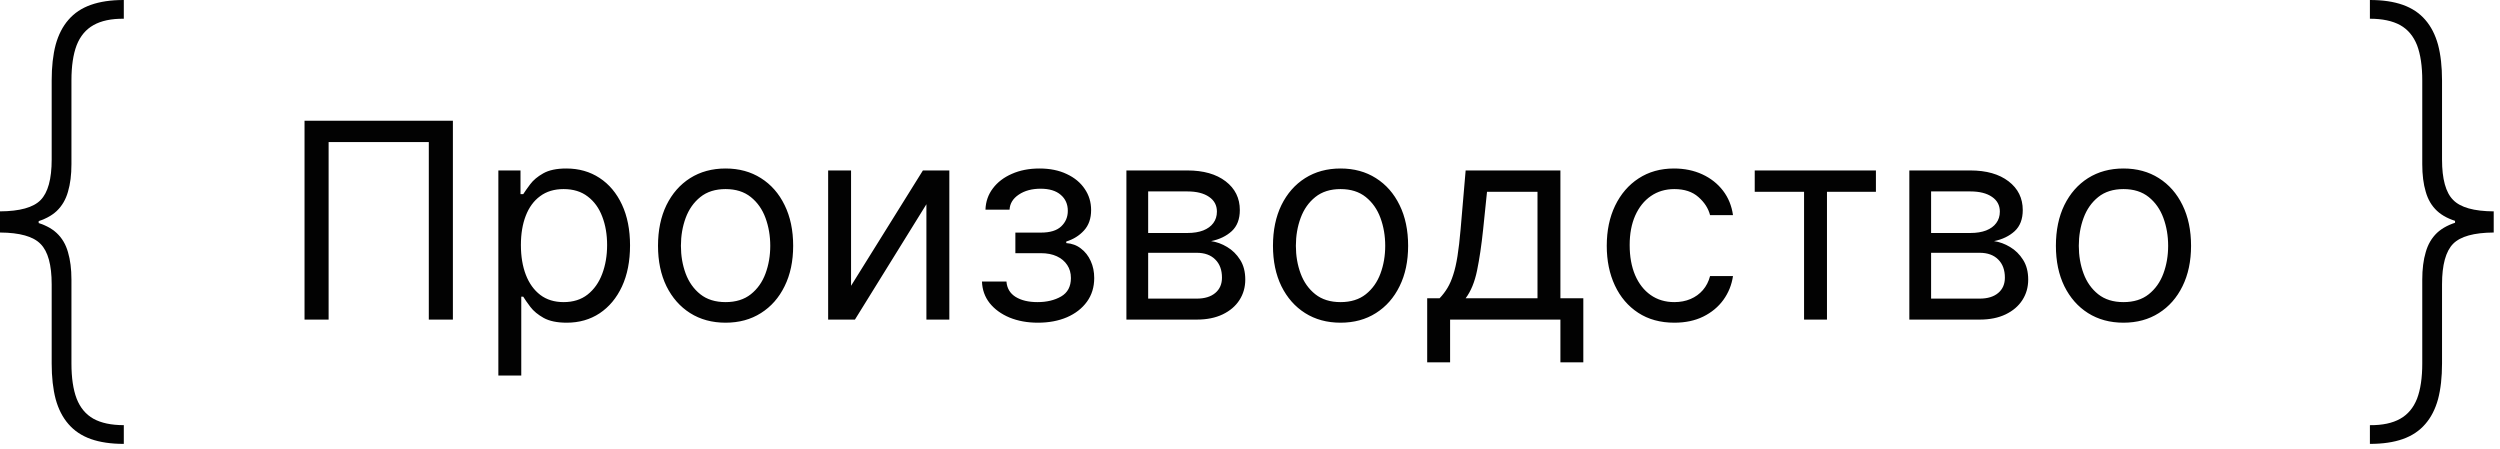 <?xml version="1.0" encoding="UTF-8"?> <svg xmlns="http://www.w3.org/2000/svg" width="128" height="23" viewBox="0 0 128 23" fill="none"><path d="M0 11.568V10.822C1.012 10.816 1.705 10.624 2.077 10.245C2.456 9.86 2.646 9.168 2.646 8.168V4.119C2.646 3.415 2.714 2.805 2.85 2.29C2.992 1.776 3.211 1.349 3.507 1.012C3.803 0.669 4.184 0.414 4.652 0.249C5.12 0.083 5.682 0 6.339 0V0.959C5.7 0.953 5.182 1.062 4.785 1.287C4.395 1.506 4.107 1.85 3.924 2.317C3.746 2.785 3.658 3.385 3.658 4.119V8.407C3.658 8.952 3.598 9.422 3.48 9.819C3.368 10.215 3.175 10.544 2.903 10.804C2.631 11.059 2.258 11.251 1.784 11.381C1.311 11.506 0.716 11.568 0 11.568ZM6.339 22.727C5.682 22.727 5.12 22.644 4.652 22.479C4.184 22.313 3.803 22.058 3.507 21.715C3.211 21.378 2.992 20.952 2.85 20.437C2.714 19.922 2.646 19.312 2.646 18.608V14.56C2.646 13.559 2.456 12.87 2.077 12.491C1.705 12.106 1.012 11.911 0 11.905V11.159C0.716 11.165 1.311 11.233 1.784 11.364C2.258 11.488 2.631 11.677 2.903 11.932C3.175 12.186 3.368 12.512 3.48 12.908C3.598 13.305 3.658 13.775 3.658 14.32V18.608C3.658 19.342 3.746 19.943 3.924 20.41C4.107 20.878 4.395 21.221 4.785 21.44C5.182 21.659 5.7 21.768 6.339 21.768V22.727ZM0 11.905V10.822H1.98V11.905H0Z" fill="#020202"></path><path d="M23.188 6.181V16.363H21.955V7.275H16.825V16.363H15.592V6.181H23.188ZM25.516 19.227V8.727H26.65V9.94H26.789C26.875 9.807 26.994 9.638 27.147 9.433C27.303 9.224 27.525 9.038 27.813 8.876C28.105 8.71 28.499 8.627 28.996 8.627C29.639 8.627 30.206 8.788 30.697 9.11C31.187 9.431 31.57 9.887 31.845 10.477C32.12 11.067 32.258 11.763 32.258 12.565C32.258 13.374 32.12 14.075 31.845 14.668C31.57 15.258 31.189 15.715 30.702 16.04C30.214 16.362 29.653 16.522 29.016 16.522C28.526 16.522 28.133 16.441 27.838 16.279C27.543 16.113 27.316 15.926 27.157 15.717C26.998 15.505 26.875 15.329 26.789 15.19H26.689V19.227H25.516ZM26.67 12.545C26.67 13.122 26.754 13.631 26.923 14.071C27.092 14.509 27.339 14.852 27.664 15.101C27.989 15.346 28.387 15.468 28.857 15.468C29.348 15.468 29.757 15.339 30.085 15.081C30.417 14.819 30.665 14.467 30.831 14.027C31 13.582 31.084 13.089 31.084 12.545C31.084 12.008 31.002 11.524 30.836 11.093C30.673 10.659 30.427 10.316 30.095 10.064C29.767 9.809 29.354 9.681 28.857 9.681C28.38 9.681 27.979 9.802 27.654 10.044C27.329 10.283 27.084 10.618 26.918 11.049C26.753 11.476 26.67 11.975 26.67 12.545ZM37.15 16.522C36.46 16.522 35.855 16.358 35.335 16.03C34.818 15.702 34.414 15.243 34.122 14.653C33.834 14.063 33.69 13.374 33.69 12.585C33.69 11.789 33.834 11.095 34.122 10.502C34.414 9.909 34.818 9.448 35.335 9.12C35.855 8.792 36.46 8.627 37.15 8.627C37.839 8.627 38.442 8.792 38.959 9.12C39.48 9.448 39.884 9.909 40.172 10.502C40.464 11.095 40.61 11.789 40.61 12.585C40.61 13.374 40.464 14.063 40.172 14.653C39.884 15.243 39.48 15.702 38.959 16.03C38.442 16.358 37.839 16.522 37.15 16.522ZM37.15 15.468C37.673 15.468 38.104 15.334 38.442 15.066C38.781 14.797 39.031 14.444 39.193 14.007C39.355 13.569 39.437 13.095 39.437 12.585C39.437 12.075 39.355 11.599 39.193 11.158C39.031 10.717 38.781 10.361 38.442 10.089C38.104 9.817 37.673 9.681 37.15 9.681C36.626 9.681 36.195 9.817 35.857 10.089C35.519 10.361 35.269 10.717 35.106 11.158C34.944 11.599 34.863 12.075 34.863 12.585C34.863 13.095 34.944 13.569 35.106 14.007C35.269 14.444 35.519 14.797 35.857 15.066C36.195 15.334 36.626 15.468 37.15 15.468ZM43.574 14.633L47.253 8.727H48.606V16.363H47.432V10.457L43.773 16.363H42.401V8.727H43.574V14.633ZM50.277 14.414H51.53C51.557 14.759 51.712 15.021 51.997 15.2C52.286 15.379 52.66 15.468 53.121 15.468C53.592 15.468 53.994 15.372 54.329 15.18C54.664 14.985 54.831 14.67 54.831 14.235C54.831 13.98 54.768 13.758 54.642 13.569C54.516 13.377 54.339 13.228 54.11 13.122C53.882 13.016 53.611 12.963 53.3 12.963H51.987V11.909H53.3C53.767 11.909 54.112 11.803 54.334 11.591C54.559 11.378 54.672 11.113 54.672 10.795C54.672 10.454 54.551 10.18 54.309 9.975C54.067 9.766 53.724 9.662 53.28 9.662C52.833 9.662 52.46 9.763 52.161 9.965C51.863 10.164 51.706 10.421 51.689 10.735H50.456C50.469 10.325 50.595 9.962 50.834 9.647C51.073 9.328 51.398 9.08 51.809 8.901C52.219 8.719 52.69 8.627 53.22 8.627C53.757 8.627 54.223 8.722 54.617 8.911C55.015 9.096 55.322 9.35 55.537 9.672C55.756 9.99 55.865 10.351 55.865 10.755C55.865 11.186 55.744 11.534 55.502 11.799C55.26 12.065 54.957 12.253 54.593 12.366V12.446C54.881 12.466 55.131 12.558 55.343 12.724C55.559 12.886 55.726 13.1 55.845 13.365C55.965 13.627 56.024 13.917 56.024 14.235C56.024 14.7 55.9 15.104 55.651 15.448C55.403 15.79 55.062 16.055 54.627 16.244C54.193 16.43 53.698 16.522 53.141 16.522C52.601 16.522 52.117 16.434 51.689 16.259C51.262 16.08 50.922 15.833 50.67 15.518C50.421 15.2 50.291 14.832 50.277 14.414ZM57.672 16.363V8.727H60.795C61.617 8.727 62.27 8.913 62.754 9.284C63.237 9.655 63.479 10.146 63.479 10.755C63.479 11.219 63.342 11.579 63.067 11.834C62.792 12.086 62.439 12.257 62.008 12.346C62.289 12.386 62.563 12.485 62.828 12.645C63.096 12.804 63.319 13.022 63.494 13.301C63.67 13.576 63.758 13.914 63.758 14.315C63.758 14.706 63.658 15.056 63.459 15.364C63.261 15.672 62.975 15.916 62.604 16.095C62.233 16.274 61.789 16.363 61.272 16.363H57.672ZM58.786 15.289H61.272C61.676 15.289 61.993 15.193 62.221 15.001C62.45 14.809 62.565 14.547 62.565 14.216C62.565 13.821 62.45 13.511 62.221 13.286C61.993 13.057 61.676 12.943 61.272 12.943H58.786V15.289ZM58.786 11.929H60.795C61.109 11.929 61.38 11.886 61.605 11.799C61.83 11.71 62.003 11.584 62.122 11.421C62.245 11.256 62.306 11.06 62.306 10.835C62.306 10.513 62.172 10.261 61.903 10.079C61.635 9.894 61.265 9.801 60.795 9.801H58.786V11.929ZM68.636 16.522C67.947 16.522 67.342 16.358 66.822 16.03C66.304 15.702 65.9 15.243 65.608 14.653C65.32 14.063 65.176 13.374 65.176 12.585C65.176 11.789 65.32 11.095 65.608 10.502C65.9 9.909 66.304 9.448 66.822 9.12C67.342 8.792 67.947 8.627 68.636 8.627C69.326 8.627 69.929 8.792 70.446 9.12C70.966 9.448 71.371 9.909 71.659 10.502C71.951 11.095 72.096 11.789 72.096 12.585C72.096 13.374 71.951 14.063 71.659 14.653C71.371 15.243 70.966 15.702 70.446 16.03C69.929 16.358 69.326 16.522 68.636 16.522ZM68.636 15.468C69.16 15.468 69.591 15.334 69.929 15.066C70.267 14.797 70.517 14.444 70.679 14.007C70.842 13.569 70.923 13.095 70.923 12.585C70.923 12.075 70.842 11.599 70.679 11.158C70.517 10.717 70.267 10.361 69.929 10.089C69.591 9.817 69.16 9.681 68.636 9.681C68.112 9.681 67.682 9.817 67.344 10.089C67.005 10.361 66.755 10.717 66.593 11.158C66.43 11.599 66.349 12.075 66.349 12.585C66.349 13.095 66.43 13.569 66.593 14.007C66.755 14.444 67.005 14.797 67.344 15.066C67.682 15.334 68.112 15.468 68.636 15.468ZM73.072 18.551V15.27H73.708C73.864 15.107 73.998 14.931 74.111 14.742C74.224 14.554 74.322 14.33 74.404 14.071C74.491 13.809 74.564 13.491 74.623 13.117C74.683 12.739 74.736 12.283 74.782 11.75L75.041 8.727H79.893V15.27H81.066V18.551H79.893V16.363H74.245V18.551H73.072ZM75.041 15.27H78.72V9.821H76.135L75.936 11.75C75.853 12.548 75.75 13.246 75.627 13.843C75.505 14.439 75.309 14.915 75.041 15.27ZM85.726 16.522C85.01 16.522 84.394 16.353 83.876 16.015C83.359 15.677 82.962 15.211 82.683 14.618C82.405 14.025 82.266 13.347 82.266 12.585C82.266 11.809 82.408 11.125 82.693 10.532C82.982 9.935 83.383 9.469 83.896 9.135C84.413 8.797 85.017 8.627 85.706 8.627C86.243 8.627 86.727 8.727 87.158 8.926C87.589 9.125 87.942 9.403 88.217 9.761C88.492 10.119 88.662 10.537 88.729 11.014H87.555C87.466 10.666 87.267 10.358 86.959 10.089C86.654 9.817 86.243 9.681 85.726 9.681C85.269 9.681 84.868 9.801 84.523 10.039C84.181 10.275 83.915 10.608 83.722 11.039C83.534 11.466 83.439 11.968 83.439 12.545C83.439 13.135 83.532 13.649 83.717 14.086C83.906 14.524 84.171 14.864 84.513 15.105C84.858 15.347 85.262 15.468 85.726 15.468C86.031 15.468 86.308 15.415 86.556 15.309C86.805 15.203 87.015 15.051 87.188 14.852C87.36 14.653 87.483 14.414 87.555 14.136H88.729C88.662 14.587 88.498 14.993 88.237 15.354C87.978 15.712 87.635 15.997 87.207 16.209C86.783 16.418 86.289 16.522 85.726 16.522ZM89.842 9.821V8.727H96.047V9.821H93.541V16.363H92.368V9.821H89.842ZM97.758 16.363V8.727H100.881C101.703 8.727 102.355 8.913 102.839 9.284C103.323 9.655 103.565 10.146 103.565 10.755C103.565 11.219 103.428 11.579 103.153 11.834C102.878 12.086 102.525 12.257 102.094 12.346C102.375 12.386 102.649 12.485 102.914 12.645C103.182 12.804 103.405 13.022 103.58 13.301C103.756 13.576 103.844 13.914 103.844 14.315C103.844 14.706 103.744 15.056 103.545 15.364C103.347 15.672 103.061 15.916 102.69 16.095C102.319 16.274 101.875 16.363 101.358 16.363H97.758ZM98.872 15.289H101.358C101.762 15.289 102.079 15.193 102.307 15.001C102.536 14.809 102.65 14.547 102.65 14.216C102.65 13.821 102.536 13.511 102.307 13.286C102.079 13.057 101.762 12.943 101.358 12.943H98.872V15.289ZM98.872 11.929H100.881C101.195 11.929 101.466 11.886 101.691 11.799C101.916 11.71 102.089 11.584 102.208 11.421C102.331 11.256 102.392 11.06 102.392 10.835C102.392 10.513 102.258 10.261 101.989 10.079C101.721 9.894 101.351 9.801 100.881 9.801H98.872V11.929ZM108.722 16.522C108.033 16.522 107.428 16.358 106.907 16.03C106.39 15.702 105.986 15.243 105.694 14.653C105.406 14.063 105.262 13.374 105.262 12.585C105.262 11.789 105.406 11.095 105.694 10.502C105.986 9.909 106.39 9.448 106.907 9.12C107.428 8.792 108.033 8.627 108.722 8.627C109.411 8.627 110.015 8.792 110.532 9.12C111.052 9.448 111.456 9.909 111.745 10.502C112.036 11.095 112.182 11.789 112.182 12.585C112.182 13.374 112.036 14.063 111.745 14.653C111.456 15.243 111.052 15.702 110.532 16.03C110.015 16.358 109.411 16.522 108.722 16.522ZM108.722 15.468C109.246 15.468 109.677 15.334 110.015 15.066C110.353 14.797 110.603 14.444 110.765 14.007C110.928 13.569 111.009 13.095 111.009 12.585C111.009 12.075 110.928 11.599 110.765 11.158C110.603 10.717 110.353 10.361 110.015 10.089C109.677 9.817 109.246 9.681 108.722 9.681C108.198 9.681 107.767 9.817 107.429 10.089C107.091 10.361 106.841 10.717 106.679 11.158C106.516 11.599 106.435 12.075 106.435 12.585C106.435 13.095 106.516 13.569 106.679 14.007C106.841 14.444 107.091 14.797 107.429 15.066C107.767 15.334 108.198 15.468 108.722 15.468Z" fill="#020202"></path><path d="M127.678 11.16V11.905C126.666 11.911 125.973 12.104 125.6 12.482C125.222 12.867 125.032 13.56 125.032 14.56V18.608C125.032 19.312 124.964 19.922 124.828 20.437C124.686 20.952 124.467 21.378 124.171 21.715C123.875 22.059 123.493 22.313 123.026 22.479C122.558 22.645 121.996 22.727 121.339 22.727V21.769C121.978 21.775 122.496 21.665 122.893 21.44C123.283 21.221 123.57 20.878 123.754 20.41C123.931 19.943 124.02 19.342 124.02 18.608V14.32C124.02 13.776 124.079 13.305 124.198 12.909C124.31 12.512 124.502 12.184 124.775 11.923C125.047 11.669 125.42 11.476 125.893 11.346C126.367 11.222 126.962 11.16 127.678 11.16ZM121.339 0C121.996 0 122.558 0.083 123.026 0.249C123.493 0.415 123.875 0.669 124.171 1.012C124.467 1.35 124.686 1.776 124.828 2.291C124.964 2.806 125.032 3.415 125.032 4.12V8.168C125.032 9.168 125.222 9.858 125.6 10.236C125.973 10.621 126.666 10.816 127.678 10.822V11.568C126.962 11.562 126.367 11.494 125.893 11.364C125.42 11.24 125.047 11.05 124.775 10.796C124.502 10.541 124.31 10.216 124.198 9.819C124.079 9.423 124.02 8.952 124.02 8.408V4.12C124.02 3.386 123.931 2.785 123.754 2.317C123.57 1.85 123.283 1.507 122.893 1.288C122.496 1.069 121.978 0.959 121.339 0.959V0ZM127.678 10.822V11.905H125.698V10.822H127.678Z" fill="#020202"></path></svg> 